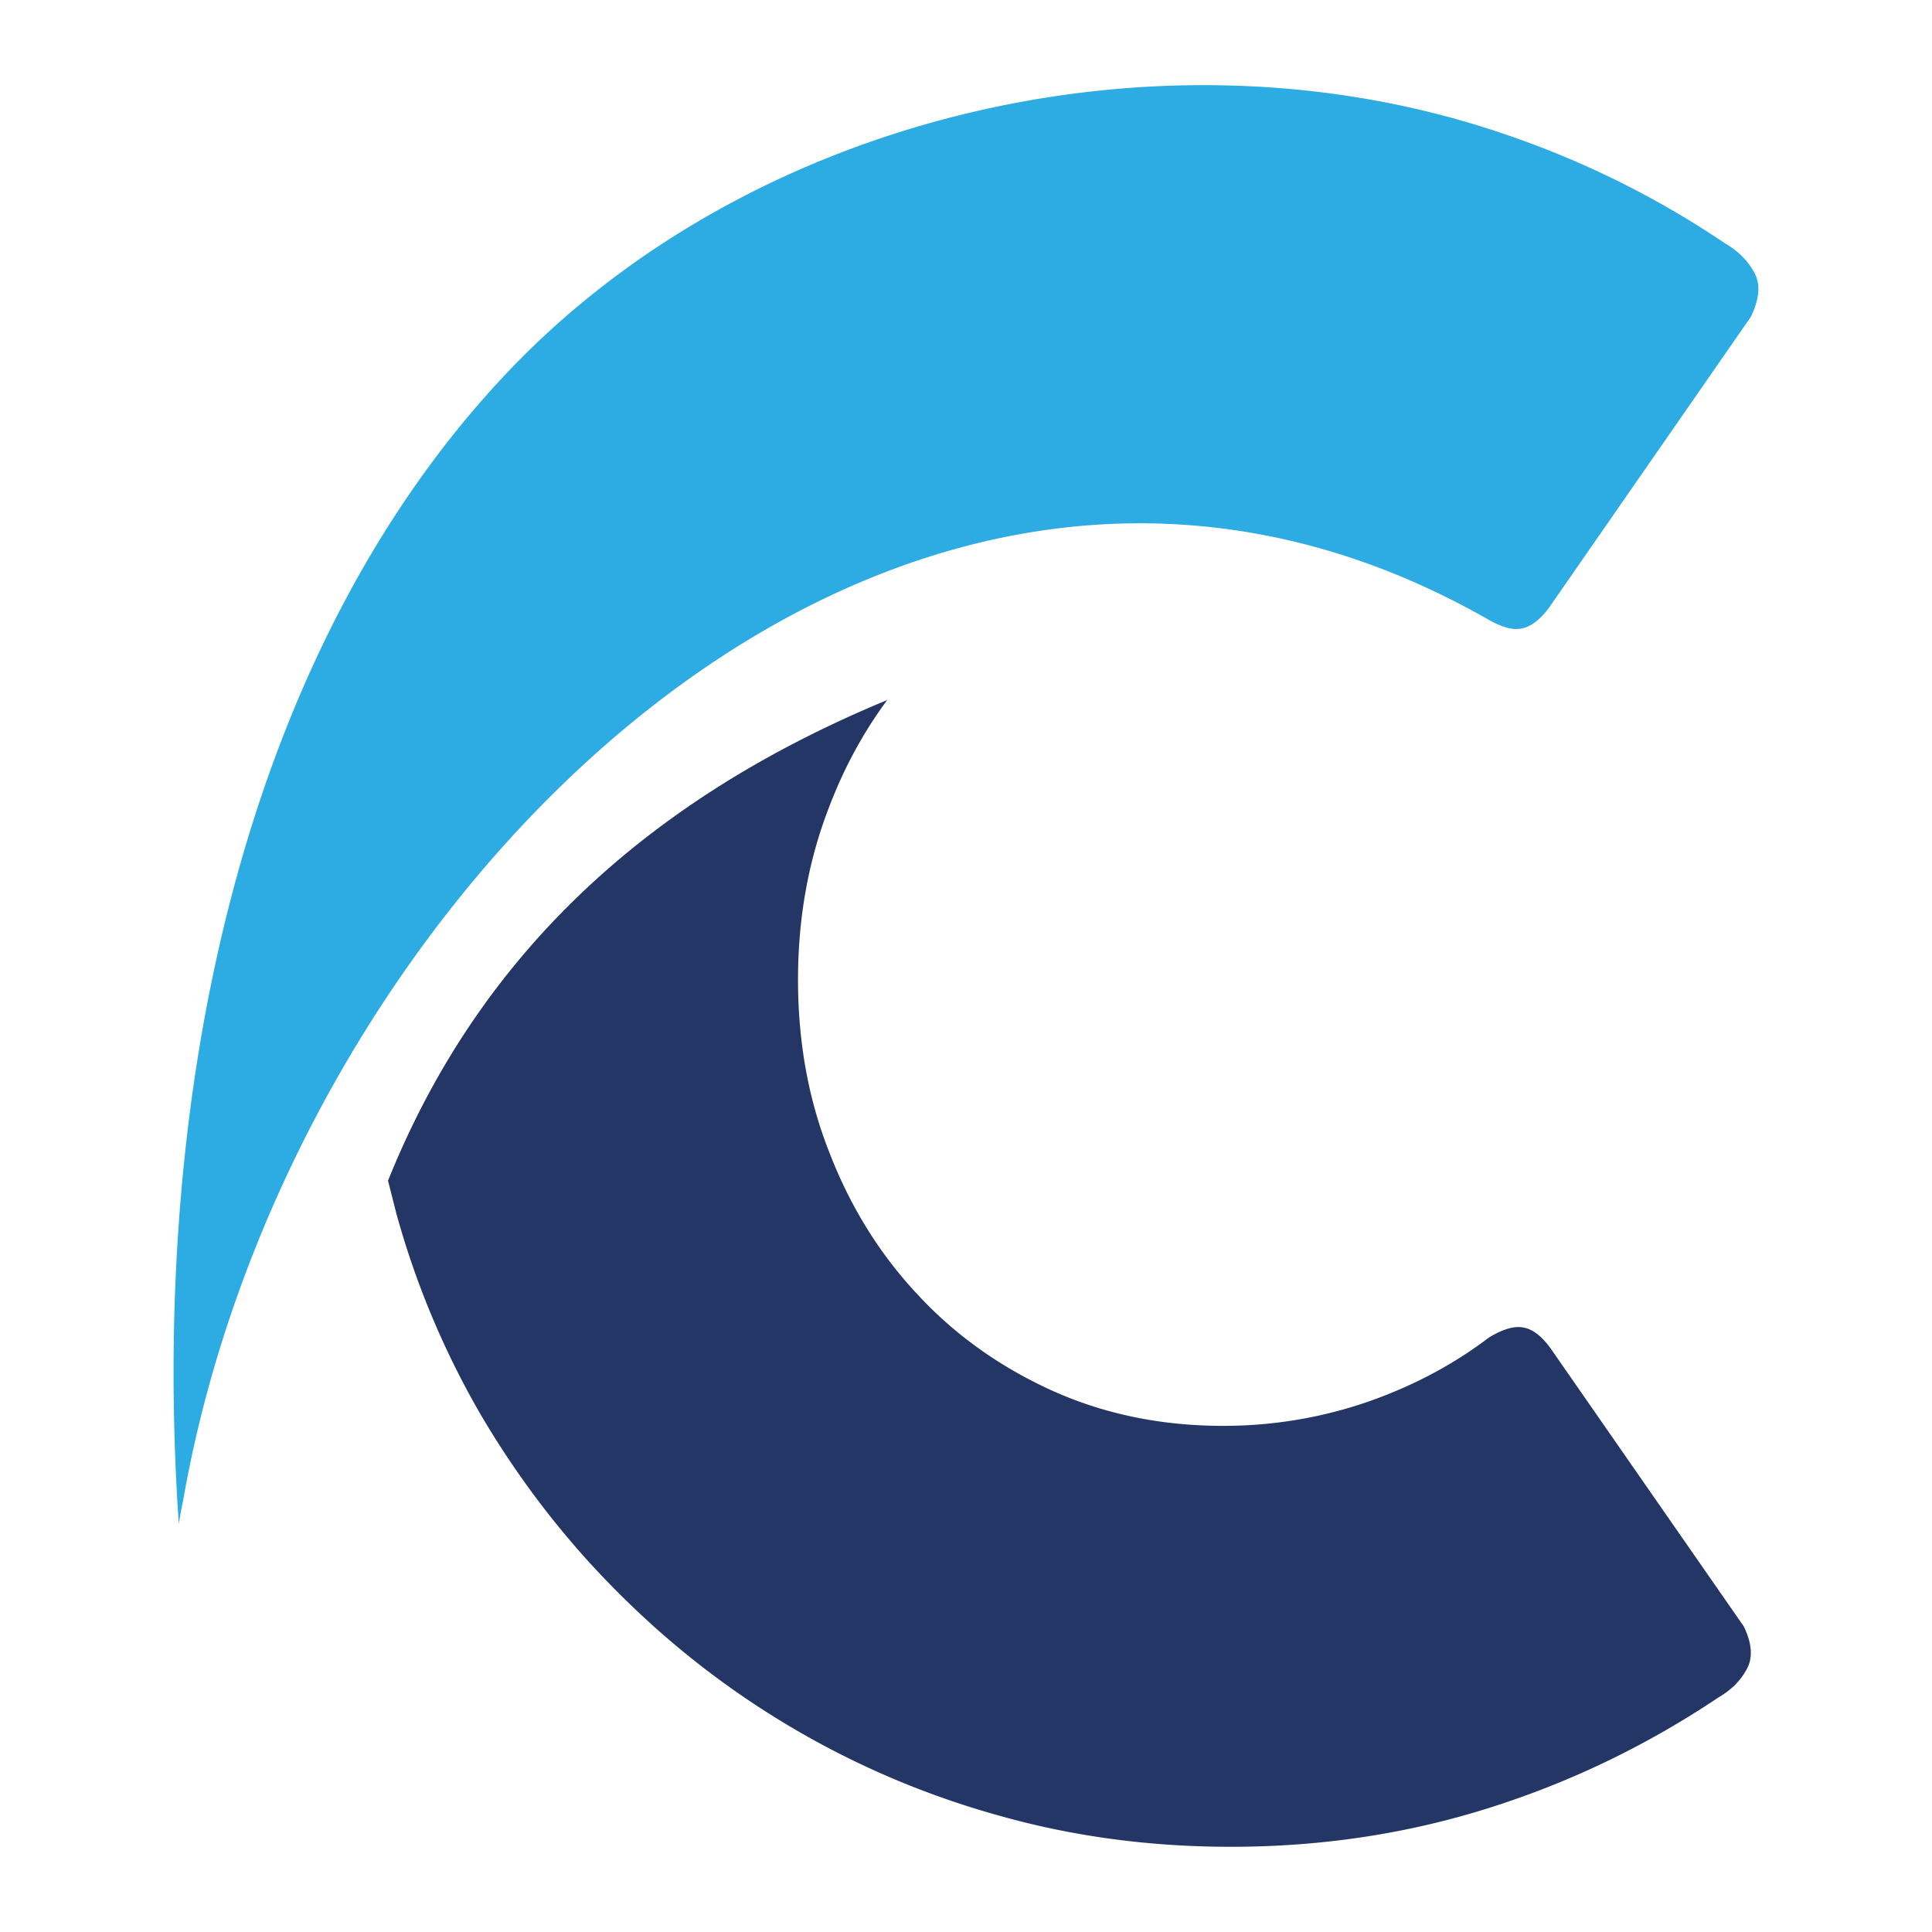 <svg xmlns="http://www.w3.org/2000/svg" xmlns:v="https://vecta.io/nano" viewBox="0 0 512 512"><path d="M380.11 155l-5.26-2.73h.07l5.19 2.73m-144.99 30.52c-6.22 8.38-11.3 17.7-15.25 27.97-5.65 14.42-8.39 29.78-8.39 46.17s2.73 31.74 8.39 45.96c5.55 14.33 13.37 26.87 23.35 37.5 9.97 10.75 21.94 19.22 35.67 25.44 13.85 6.22 28.91 9.31 45.29 9.31 13.18 0 25.81-2.15 37.77-6.2 12.05-4.15 22.87-9.8 32.67-17.24 3.58-2.15 6.59-3.1 9.04-2.63 2.35.38 4.79 2.15 7.14 5.36l51.32 73.86c2.17 4.52 2.44 8.2.85 11.21-1.6 3.01-4.04 5.55-7.44 7.53-18.83 12.62-38.99 22.42-60.73 29.3-21.65 6.87-44.53 10.36-68.55 10.36-21.17 0-41.42-2.65-60.91-8.1-19.5-5.37-37.75-13.1-54.8-23.08-17.04-9.98-32.48-21.95-46.42-35.88-13.94-13.85-25.9-29.31-35.97-46.18A225.57 225.57 0 0 1 105 321.46l-2.17-8.57c24.96-62.08 71.27-102.13 132.29-127.37" fill="#243665"></path><path d="M47.38 403.88c-8-117.56 18.46-232.96 87.28-305.41 64.21-67.55 170.79-92.7 259.19-64.53 22.6 7.16 43.71 17.33 63.27 30.53 3.58 2.07 6.12 4.7 7.81 7.81 1.7 3.11 1.33 6.97-.94 11.69l-53.47 77.06c-2.45 3.3-4.99 5.18-7.45 5.55-2.54.48-5.55-.56-9.41-2.82-155.53-88-316.81 71.31-345.15 234.01a112.33 112.33 0 0 0-1.13 6.11" fill-rule="evenodd" fill="#2dabe3"></path></svg>